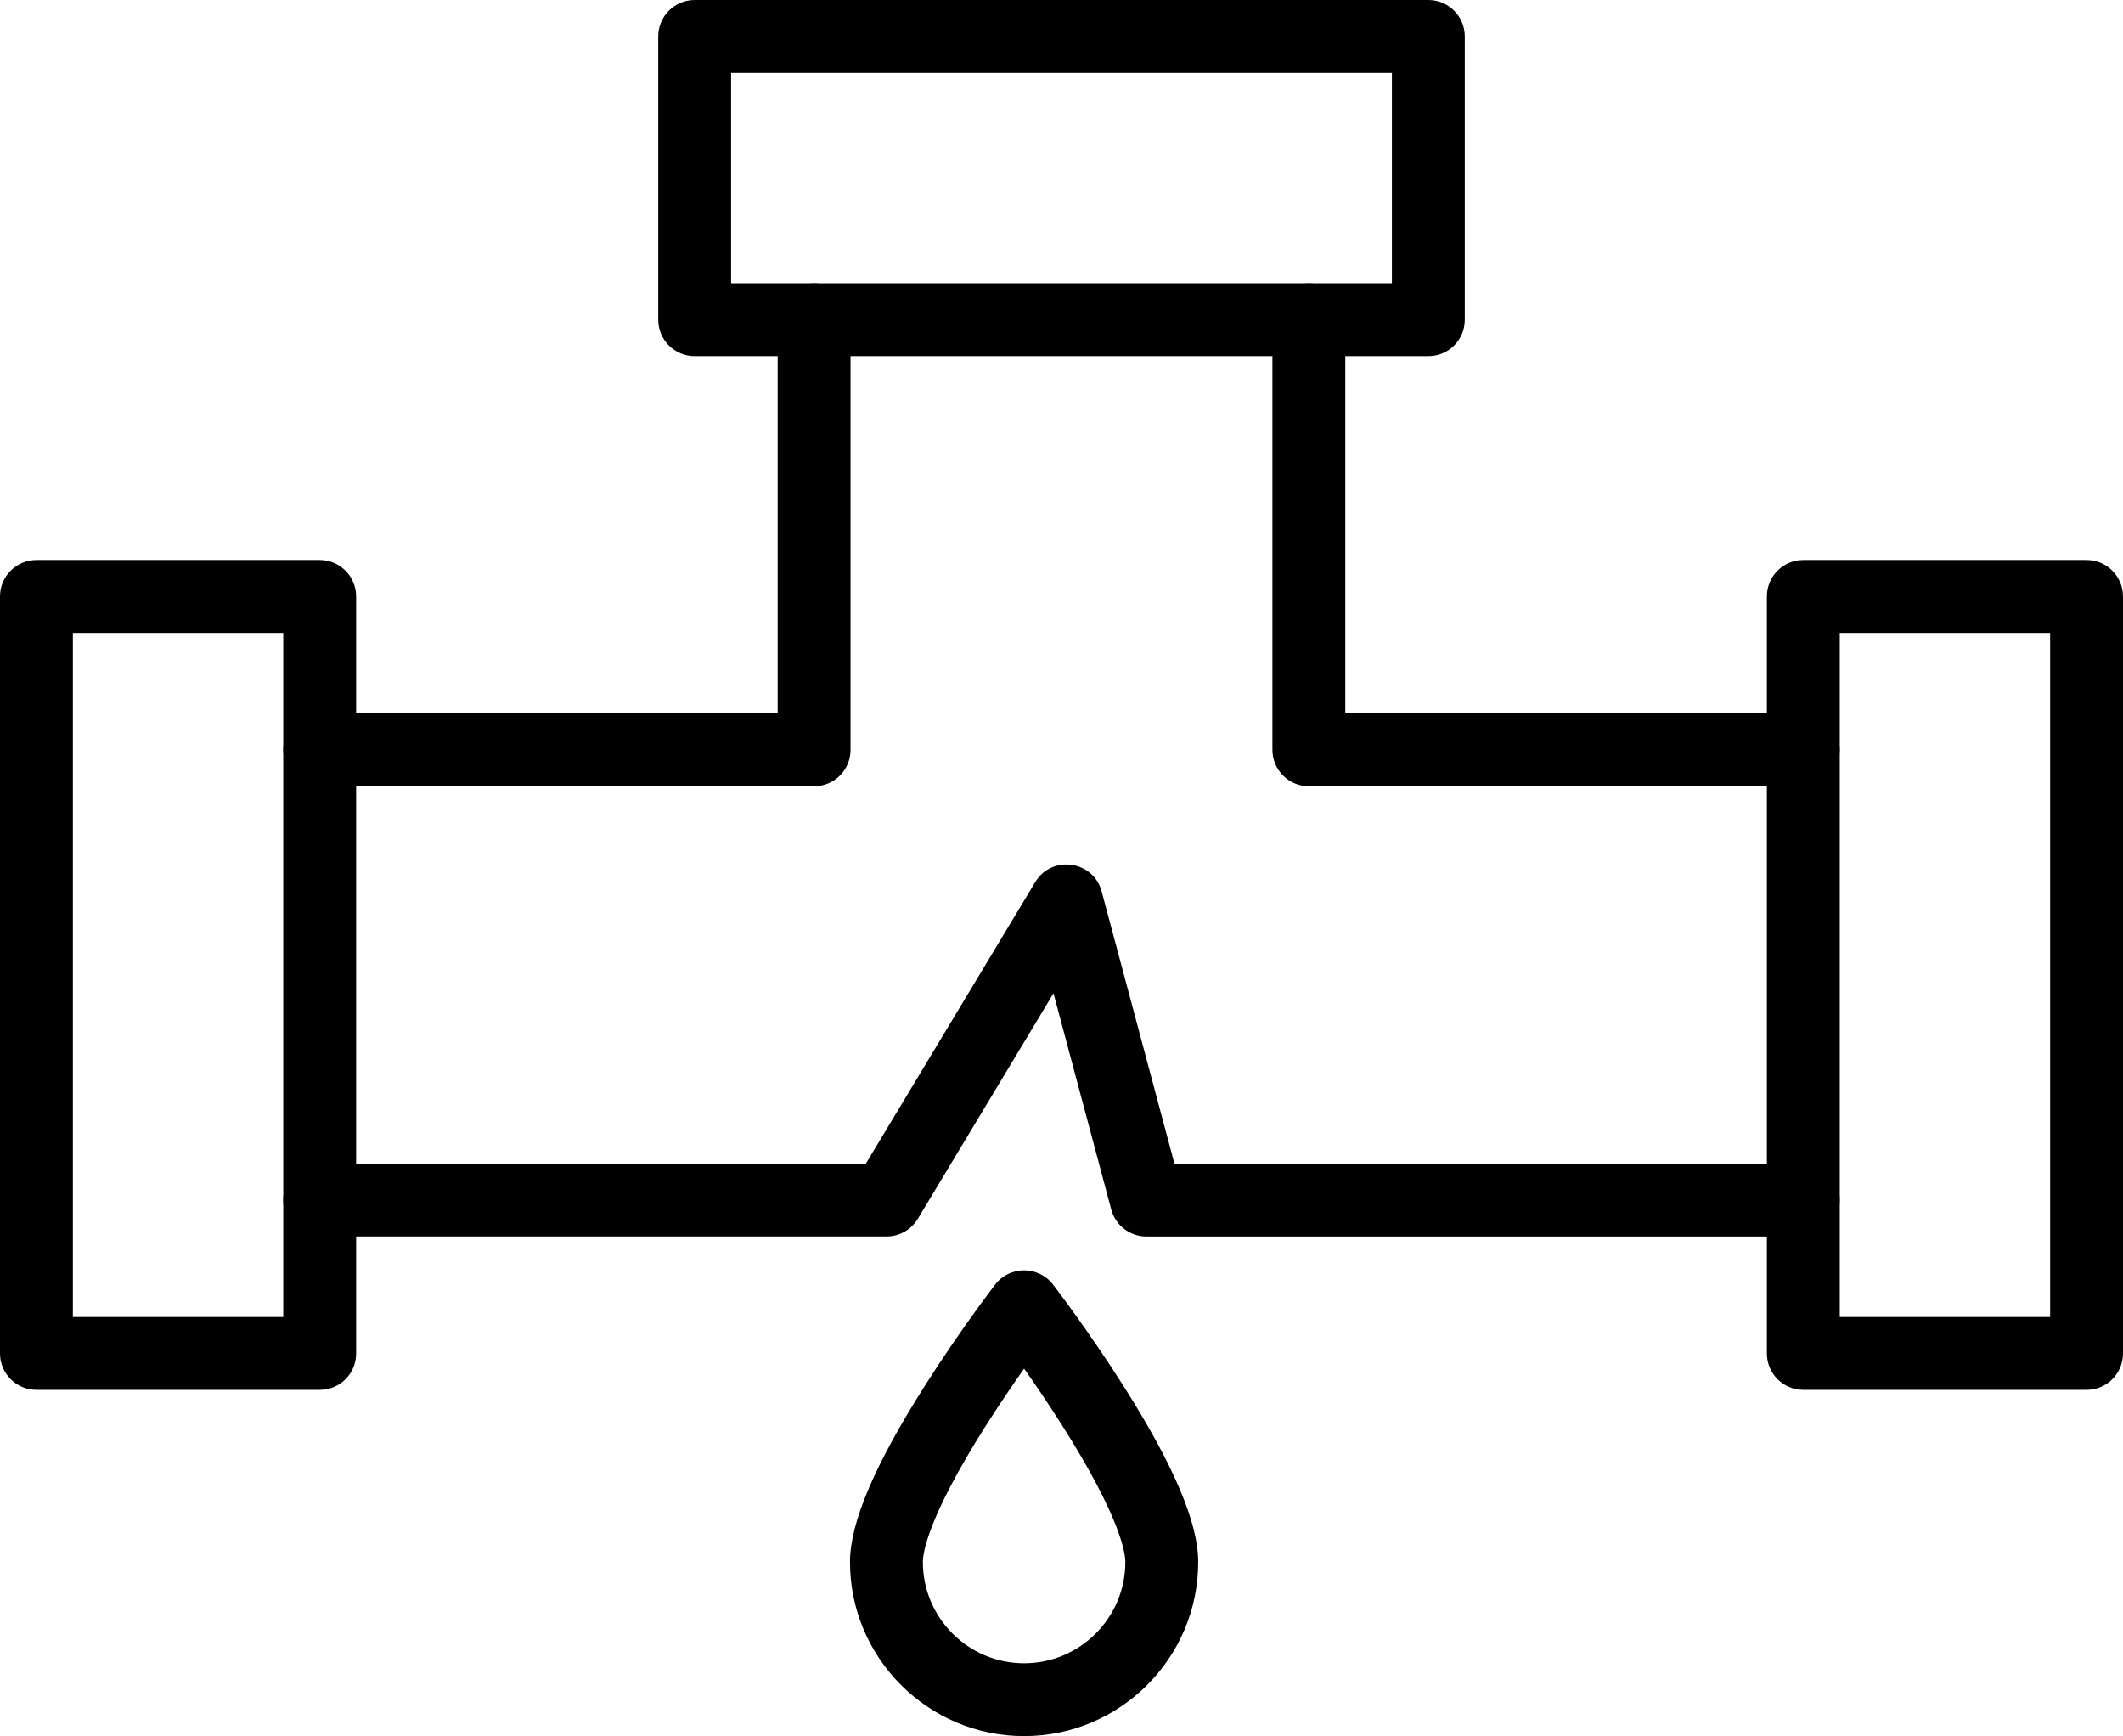 <svg xmlns="http://www.w3.org/2000/svg" xmlns:xlink="http://www.w3.org/1999/xlink" version="1.1" x="0px" y="0px" style="enable-background:new 0 0 3873 3873;" xml:space="preserve" viewBox="174 495.4 3525 2882.2"><g><g><path d="M2545.6,1086.7H1327.4c-33.4,0-60.5-27.1-60.5-60.5V555.9c0-33.4,27.1-60.5,60.5-60.5h1218.2c33.4,0,60.5,27.1,60.5,60.5    v470.3C2606.1,1059.6,2579,1086.7,2545.6,1086.7z M1387.9,965.7h1097.2V616.4H1387.9V965.7z"/></g><g><path d="M1525.8,1800.7h-821c-33.4,0-60.5-27.1-60.5-60.5s27.1-60.5,60.5-60.5h760.4v-653.5c0-33.4,27.1-60.5,60.5-60.5    s60.5,27.1,60.5,60.5v714C1586.3,1773.6,1559.2,1800.7,1525.8,1800.7z"/></g><g><g><path d="M704.8,2802.8H234.5c-33.4,0-60.5-27.1-60.5-60.5V1485.6c0-33.4,27.1-60.5,60.5-60.5h470.3c33.4,0,60.5,27.1,60.5,60.5     v1256.8C765.4,2775.8,738.3,2802.8,704.8,2802.8z M295,2681.8h349.3V1546.1H295V2681.8z"/></g><g><path d="M3638.5,2802.8h-470.3c-33.4,0-60.5-27.1-60.5-60.5V1485.6c0-33.4,27.1-60.5,60.5-60.5h470.3c33.4,0,60.5,27.1,60.5,60.5     v1256.8C3699,2775.8,3671.9,2802.8,3638.5,2802.8z M3228.7,2681.8H3578V1546.1h-349.3V2681.8z"/></g></g><g><path d="M3168.1,1800.7h-820.9c-33.4,0-60.5-27.1-60.5-60.5v-714c0-33.4,27.1-60.5,60.5-60.5s60.5,27.1,60.5,60.5v653.5h760.4    c33.4,0,60.5,27.1,60.5,60.5C3228.7,1773.6,3201.6,1800.7,3168.1,1800.7z"/></g><g><path d="M3168.1,2548.2H2077.6c-27.4,0-51.4-18.4-58.5-44.9l-95.9-358.9l-225.3,374.4c-10.9,18.2-30.6,29.3-51.9,29.3H704.8    c-33.4,0-60.5-27.1-60.5-60.5s27.1-60.5,60.5-60.5h906.9l281.2-467.3c27.4-45.5,96.5-36,110.3,15.6l120.8,451.7h1044.1    c33.4,0,60.5,27.1,60.5,60.5C3228.7,2521.1,3201.6,2548.2,3168.1,2548.2z"/></g><g><path d="M1874.4,3377.6c-159.4,0-289.1-129.7-289.1-289.1c0-64.9,40.5-160.3,123.7-291.6c57.9-91.4,115-165.9,117.4-169    c24.3-31.5,71.7-31.4,96,0c2.4,3.1,59.5,77.6,117.4,169c83.2,131.3,123.7,226.7,123.7,291.6    C2163.5,3247.9,2033.8,3377.6,1874.4,3377.6z M1874.4,2767.5c-18.9,26.8-41.3,59.8-63.7,95c-96.9,153-104.4,211.7-104.4,226.1    c0,92.7,75.4,168.1,168.1,168.1s168.1-75.4,168.1-168.1c0-14.4-7.6-73.3-104.9-226.8C1915.3,2826.7,1893.1,2794,1874.4,2767.5z"/></g></g></svg>